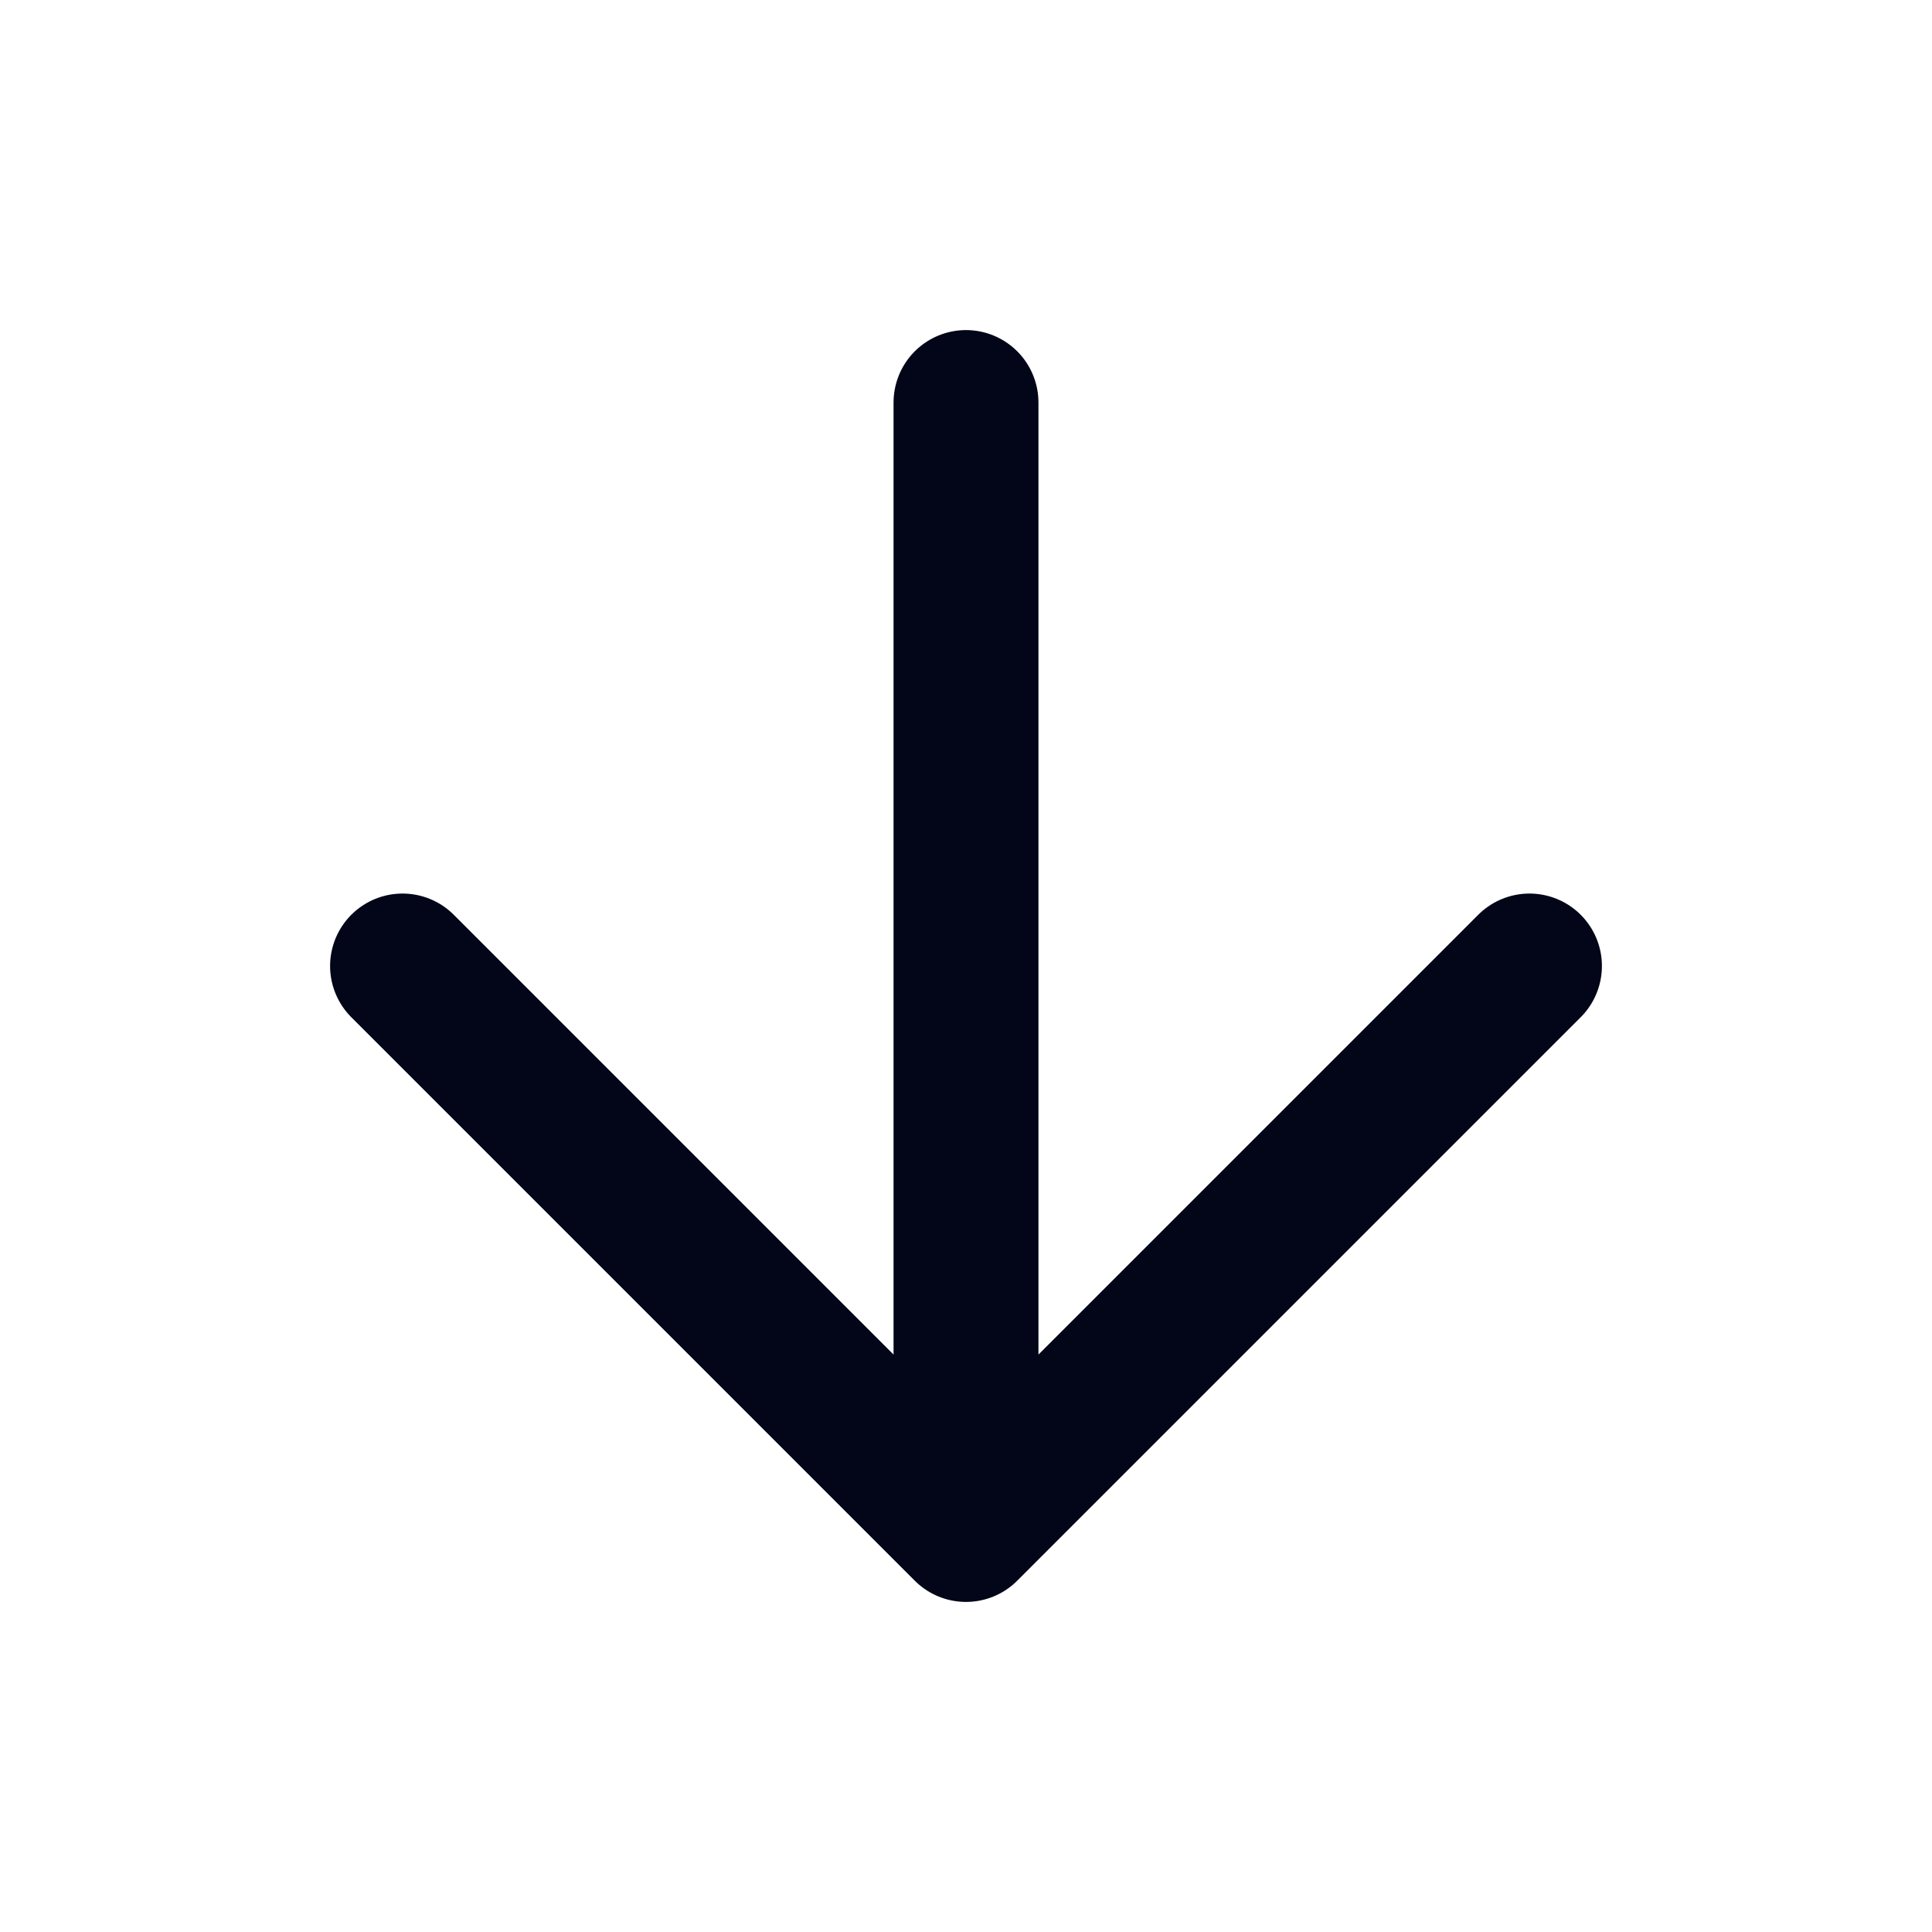 <svg width="20" height="20" viewBox="0 0 20 20" fill="none" xmlns="http://www.w3.org/2000/svg">
    <path d="M10 4.167V15.833M10 15.833L15.833 10M10 15.833L4.167 10" stroke="#020618"
        stroke-width="1.5" stroke-linecap="round" stroke-linejoin="round" />
</svg>